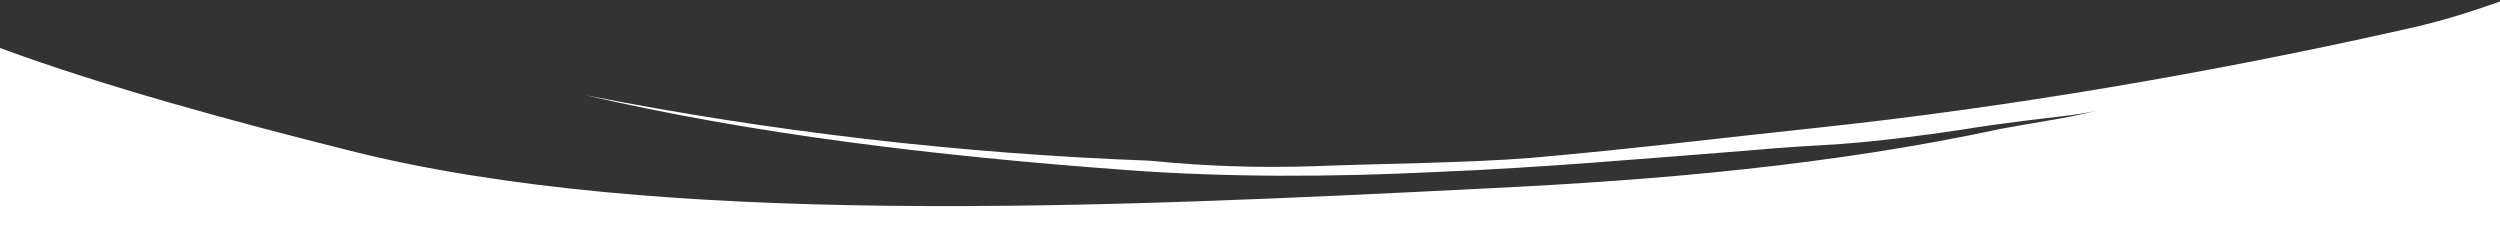<?xml version="1.0" encoding="utf-8"?>
<!-- Generator: Adobe Illustrator 24.1.2, SVG Export Plug-In . SVG Version: 6.00 Build 0)  -->
<svg version="1.1" id="Layer_1" xmlns="http://www.w3.org/2000/svg" xmlns:xlink="http://www.w3.org/1999/xlink" x="0px" y="0px"
	 viewBox="0 0 1599 147.3" style="enable-background:new 0 0 1599 147.3;" xml:space="preserve">
<rect x="0" y="0" width="1599" height="147.3" fill="#333333" stroke="none"/>
<style type="text/css">
	.st0{fill:#FFFFFF;}
</style>
<path class="st0" d="M1161.5,81.8c-65,6.9-117.3,13.5-182.5,19.2c-41.7,3.3-95.1,3.6-138.5,5.3c-35,1.2-70,0-104.8-3.5
	c-121.3-4.5-242-18.5-361.1-41.9c105.8,24.6,222.5,38.8,345.2,47.8c64.2,4.8,131.8,4.6,198.8,1.3c67.1-2.7,135-8.7,201.7-13.9
	c19.4-1.8,37.5-2.8,57-4c25-1.9,51.2-5.2,77.2-9.1c15-2.5,28.8-4.3,44-6.2c12.4-1.6,30.4-3.2,42.6-6c-20.2,5.1-40.8,7.7-61.3,11.6
	c-108.5,23.3-218,32.7-326.9,38c-247,12.5-532,25.4-728.2-23.8C149.6,77.8,67.3,55.5,0,30.7v117.6h1599V1
	c-22,7.7-40.2,13.4-65.6,18.8C1415.7,46.2,1284.5,68.8,1161.5,81.8z"/>
</svg>
